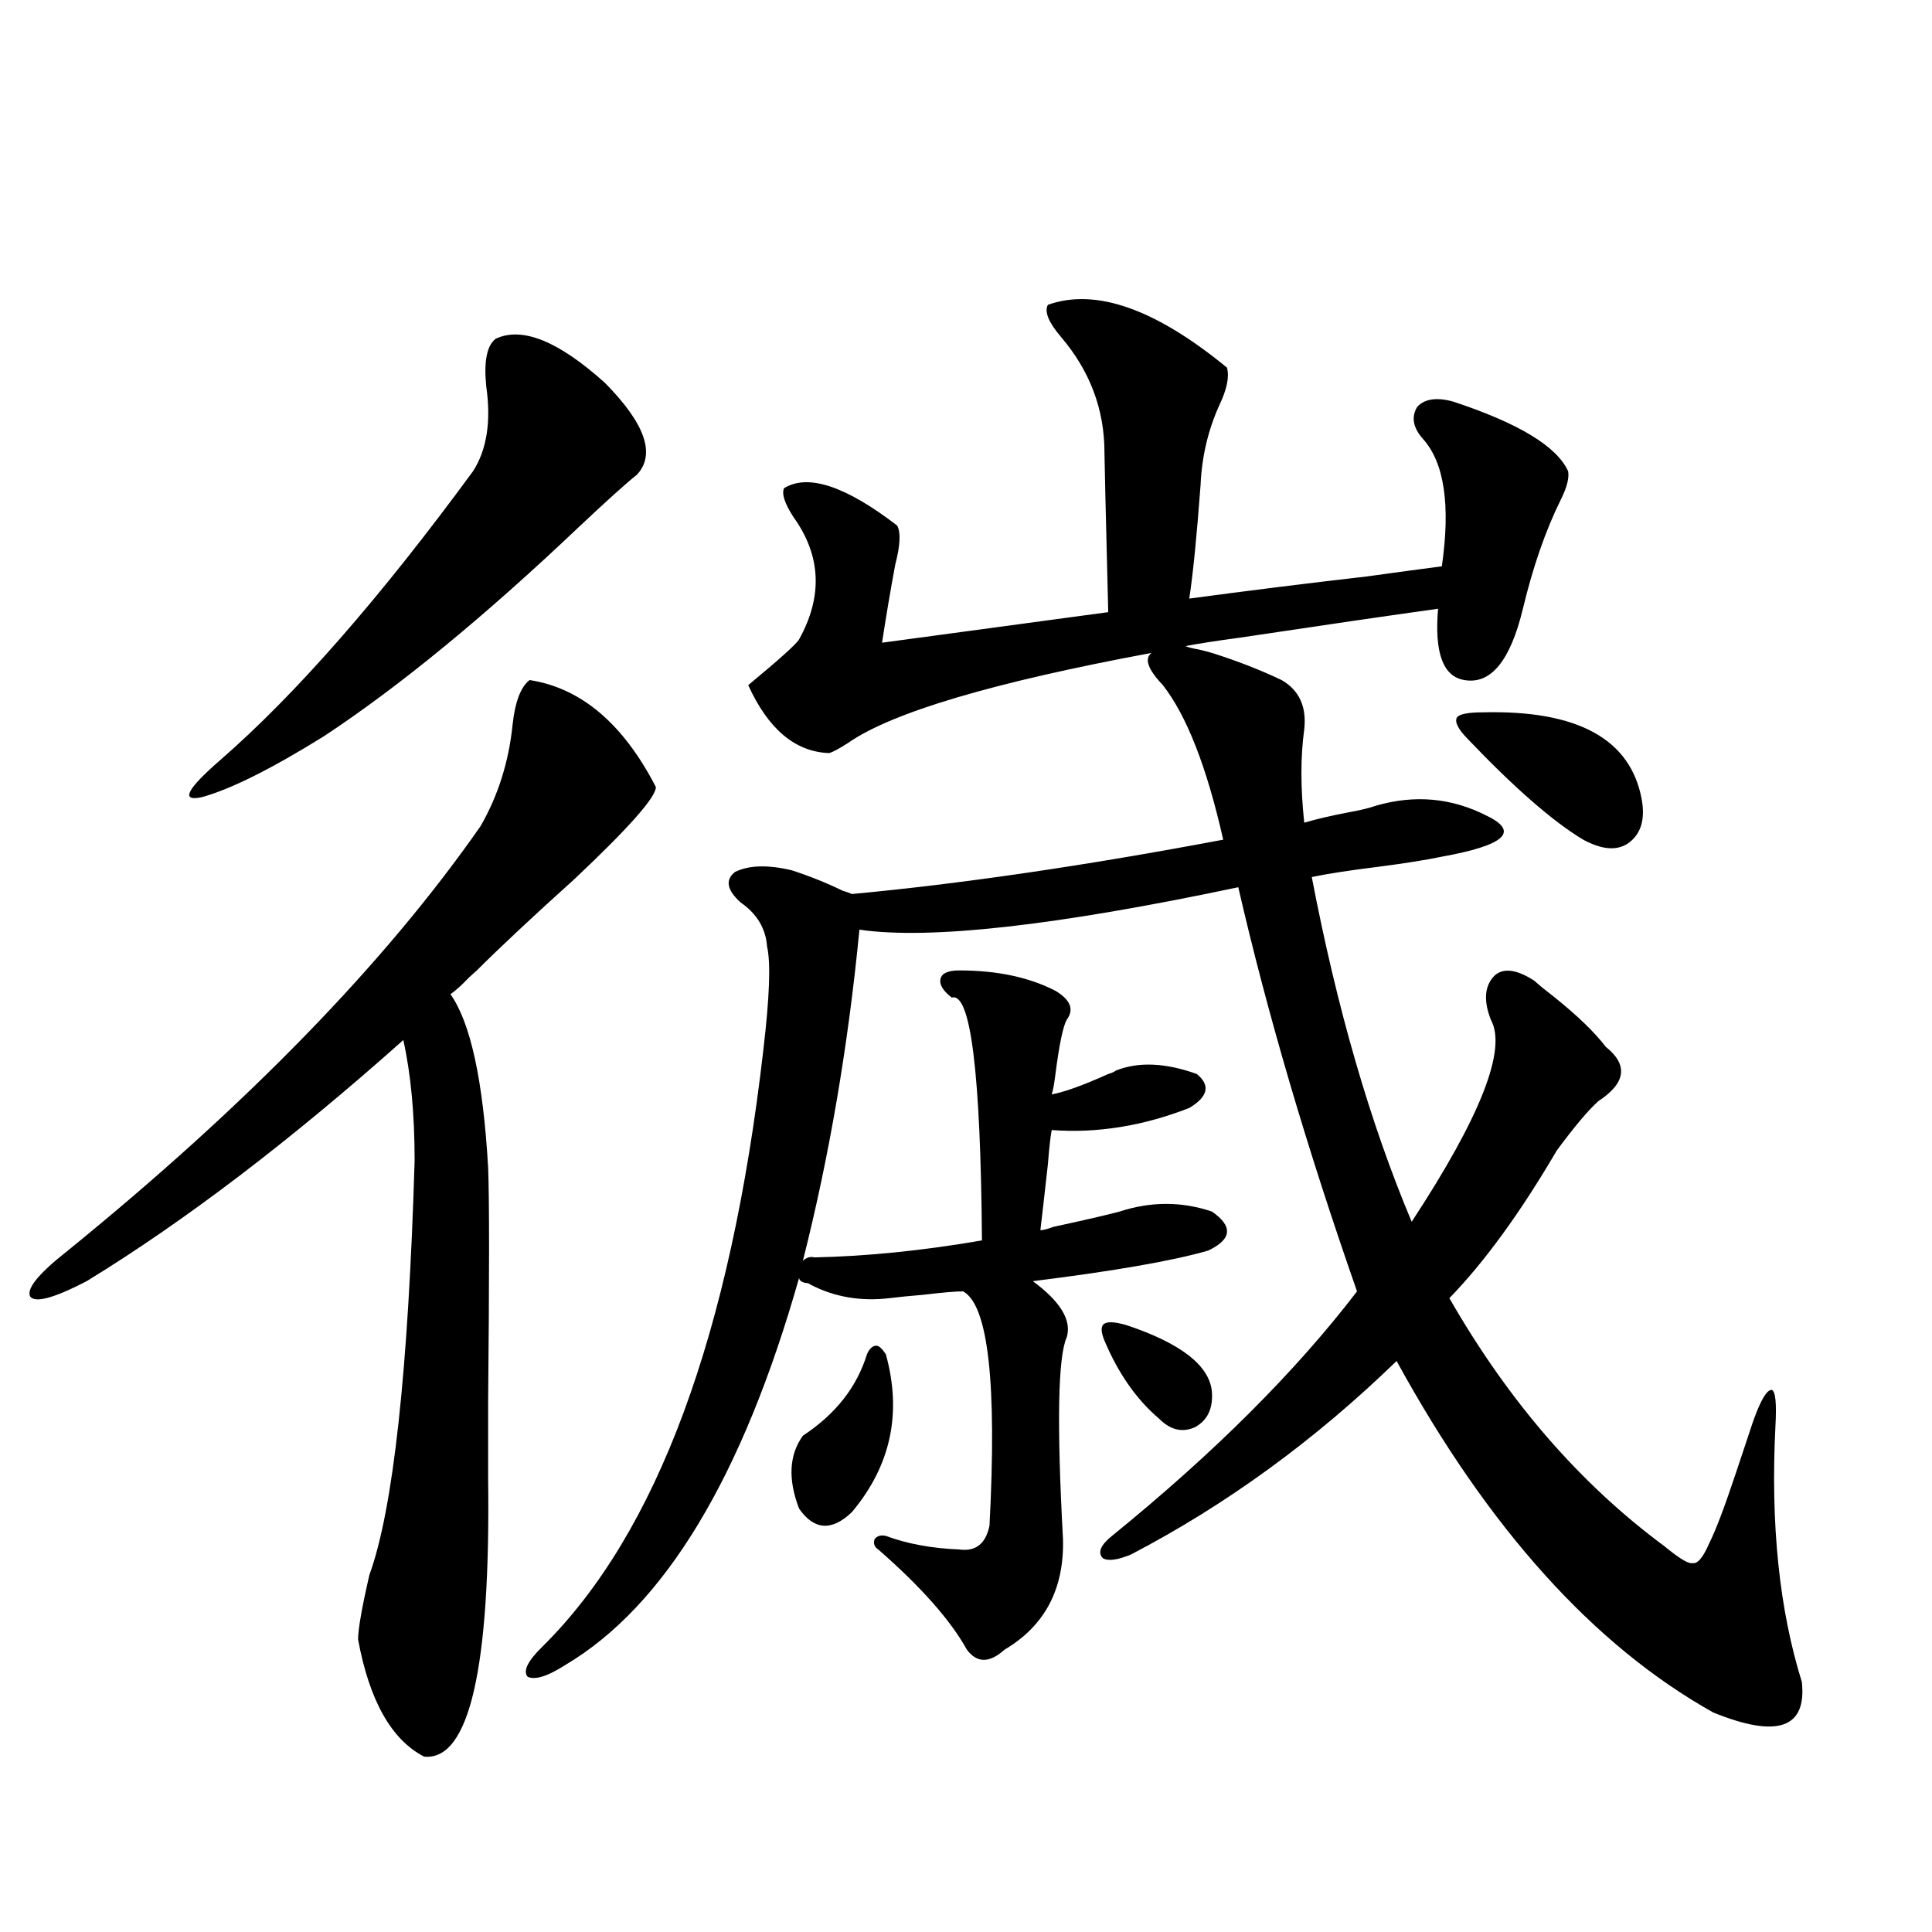 <?xml version="1.0" encoding="utf-8"?>
<!-- Generator: Adobe Illustrator 16.0.0, SVG Export Plug-In . SVG Version: 6.00 Build 0)  -->
<!DOCTYPE svg PUBLIC "-//W3C//DTD SVG 1.1//EN" "http://www.w3.org/Graphics/SVG/1.1/DTD/svg11.dtd">
<svg version="1.1" id="图层_1" xmlns="http://www.w3.org/2000/svg" xmlns:xlink="http://www.w3.org/1999/xlink" x="0px" y="0px"
	 width="1000px" height="1000px" viewBox="0 0 1000 1000" enable-background="new 0 0 1000 1000" xml:space="preserve">
<path d="M274.115,352c26.661,4.106,48.444,22.563,65.364,55.371c0,5.273-13.993,21.094-41.95,47.461
	c-21.463,19.336-38.383,35.156-50.73,47.461c-0.655,0.591-1.951,1.758-3.902,3.516c-3.902,4.106-7.164,7.031-9.755,8.789
	c10.396,14.653,16.905,44.536,19.511,89.648c0.641,15.82,0.641,56.25,0,121.289c0,20.518,0,33.701,0,39.551
	c1.296,98.438-9.756,146.476-33.169,144.141c-16.92-8.789-28.292-29.004-34.146-60.645c0-5.273,1.951-16.41,5.854-33.398
	c12.347-33.975,20.152-105.469,23.414-214.453c0-24.019-1.951-44.824-5.854-62.402c-58.535,52.158-113.168,93.755-163.898,124.805
	c-16.92,8.789-26.676,11.426-29.268,7.91c-1.951-4.092,4.542-12.002,19.512-23.73c93-75.586,164.218-148.823,213.653-219.727
	c9.101-15.82,14.634-33.398,16.585-52.734C266.631,363.138,269.558,355.516,274.115,352z M256.555,175.34
	c13.658-6.44,32.515,1.182,56.584,22.852c20.808,21.094,26.341,36.914,16.585,47.461c-5.854,4.697-15.944,13.774-30.243,27.246
	c-48.779,46.294-92.68,82.329-131.704,108.105c-27.316,17.002-48.459,27.549-63.413,31.641c-11.067,2.349-7.805-4.092,9.756-19.336
	c39.023-33.975,82.589-83.784,130.728-149.414c7.149-11.123,9.421-25.776,6.829-43.945
	C250.366,187.068,251.997,178.855,256.555,175.34z M421.429,650.828c27.316-0.576,56.249-3.516,86.827-8.789
	c-0.655-86.709-5.854-128.608-15.609-125.684c-4.558-3.516-6.509-6.729-5.854-9.668c0.641-2.925,3.902-4.395,9.756-4.395
	c19.512,0,36.097,3.516,49.755,10.547c7.805,4.697,9.756,9.668,5.854,14.941c-1.951,3.516-3.902,12.896-5.854,28.125
	c-0.655,5.273-1.311,8.789-1.951,10.547c6.494-1.167,16.25-4.683,29.268-10.547c1.951-0.576,3.247-1.167,3.902-1.758
	c11.707-4.683,25.686-4.092,41.95,1.758c7.149,5.864,5.854,11.729-3.902,17.578c-24.069,9.38-47.804,13.184-71.218,11.426
	c-0.655,3.516-1.311,9.38-1.951,17.578c-1.951,17.578-3.262,29.004-3.902,34.277c1.296,0,3.567-0.576,6.829-1.758
	c16.25-3.516,27.637-6.152,34.146-7.91c16.25-5.273,32.194-5.273,47.804,0c11.052,7.622,10.396,14.365-1.951,20.215
	c-18.216,5.273-48.459,10.547-90.729,15.82c14.299,10.547,20.152,20.215,17.561,29.004c-4.558,9.971-5.213,44.824-1.951,104.59
	c0.641,25.791-9.436,44.824-30.243,57.129c-7.805,7.031-14.313,7.031-19.512,0c-8.46-15.243-23.749-32.52-45.853-51.855
	c-1.951-1.167-2.606-2.925-1.951-5.273c1.296-1.758,3.247-2.334,5.854-1.758c11.052,4.106,23.734,6.455,38.048,7.031
	c8.445,1.182,13.658-2.925,15.609-12.305c3.902-73.828-0.655-114.258-13.658-121.289c-3.902,0-10.731,0.591-20.487,1.758
	c-7.164,0.591-13.018,1.182-17.561,1.758c-14.969,1.758-28.627-0.576-40.975-7.031c-0.655-0.576-1.631-0.879-2.927-0.879
	c-1.951-0.576-2.927-1.455-2.927-2.637c-29.268,103.135-69.602,169.918-120.973,200.391c-9.115,5.851-15.609,7.91-19.512,6.152
	c-2.606-2.938,0-8.212,7.805-15.82c59.176-58.584,97.224-161.416,114.144-308.496c3.247-27.534,3.902-45.4,1.951-53.613
	c-0.655-9.365-5.213-16.987-13.658-22.852c-7.164-6.44-8.14-11.714-2.927-15.82c7.149-3.516,16.905-3.804,29.268-0.879
	c9.101,2.939,17.881,6.455,26.341,10.547c1.951,0.591,3.567,1.182,4.878,1.758c56.584-5.273,120.638-14.639,192.19-28.125
	c-8.46-37.49-18.871-64.16-31.219-79.98c-7.805-8.198-9.756-13.76-5.854-16.699c-81.949,15.244-134.311,30.762-157.069,46.582
	c-4.558,2.939-7.805,4.697-9.756,5.273c-17.561-0.576-31.554-12.305-41.95-35.156c16.25-13.472,25.03-21.382,26.341-23.73
	c12.348-22.261,11.372-43.354-2.927-63.281c-4.558-7.031-6.188-12.002-4.878-14.941c12.348-7.607,31.859-1.167,58.535,19.336
	c1.951,3.516,1.616,10.259-0.976,20.215c-2.606,14.063-4.878,27.549-6.829,40.43l117.07-15.82
	c-1.311-52.144-1.951-79.678-1.951-82.617c0-22.261-7.484-42.188-22.438-59.766c-6.509-7.607-8.78-13.184-6.829-16.699
	c24.71-8.789,55.608,2.061,92.681,32.52c1.296,4.697,0,11.138-3.902,19.336c-5.854,12.896-9.115,26.67-9.756,41.309
	c-1.951,26.367-3.902,46.006-5.854,58.887c30.563-4.092,61.127-7.91,91.705-11.426c16.905-2.334,29.908-4.092,39.023-5.273
	c4.543-31.641,1.296-53.613-9.756-65.918c-5.213-5.85-6.188-11.426-2.927-16.699c3.902-4.092,10.076-4.971,18.536-2.637
	c33.811,11.138,53.657,23.154,59.511,36.035c0.641,3.516-0.655,8.501-3.902,14.941c-7.805,15.82-14.313,34.58-19.512,56.25
	c-6.509,26.958-16.585,39.263-30.243,36.914c-11.066-1.758-15.609-14.063-13.658-36.914c-25.365,3.516-59.511,8.501-102.437,14.941
	c-13.018,1.758-22.438,3.228-28.292,4.395c1.296,0.591,3.567,1.182,6.829,1.758c2.592,0.591,4.878,1.182,6.829,1.758
	c13.003,4.106,25.03,8.789,36.097,14.063c9.101,5.273,13.003,13.774,11.707,25.488c-1.951,14.063-1.951,30.186,0,48.34
	c5.854-1.758,13.323-3.516,22.438-5.273c6.494-1.167,11.372-2.334,14.634-3.516c20.152-5.85,39.344-4.092,57.56,5.273
	c8.445,4.106,10.731,7.91,6.829,11.426s-13.993,6.743-30.243,9.668c-8.46,1.758-19.512,3.516-33.17,5.273
	c-14.313,1.758-25.7,3.516-34.146,5.273c13.003,67.979,30.243,127.441,51.706,178.418c35.762-54.492,49.42-89.346,40.975-104.59
	c-3.902-9.956-3.262-17.578,1.951-22.852c4.543-4.092,11.372-3.213,20.487,2.637c2.592,2.349,6.174,5.273,10.731,8.789
	c11.707,9.38,20.487,17.881,26.341,25.488c11.707,9.38,10.396,18.76-3.902,28.125c-5.213,4.697-12.362,13.184-21.463,25.488
	c-18.871,32.231-37.407,57.72-55.608,76.465c30.563,53.325,67.636,96.104,111.217,128.32c7.805,6.455,12.683,9.38,14.634,8.789
	c2.592,0.591,5.519-2.925,8.78-10.547c3.247-6.44,7.805-18.457,13.658-36.035c3.902-11.714,6.829-20.503,8.78-26.367
	c3.902-11.123,7.149-16.699,9.756-16.699c1.951,0.591,2.592,6.743,1.951,18.457c-2.606,50.977,1.951,95.211,13.658,132.715
	c2.592,24.02-12.683,29.293-45.853,15.82c-61.797-34.579-116.43-95.21-163.898-181.934
	c-42.285,41.021-88.138,74.419-137.558,100.195c-7.164,2.939-12.042,3.516-14.634,1.758c-2.606-2.925-0.976-6.729,4.878-11.426
	c52.682-42.764,94.952-84.951,126.826-126.563c-26.021-74.404-46.508-144.141-61.462-209.18
	c-94.312,19.927-159.676,27.246-196.093,21.973c-5.854,60.356-15.609,117.485-29.268,171.387
	C417.526,650.828,419.478,650.252,421.429,650.828z M458.501,700.926c8.445,30.474,2.592,57.72-17.561,81.738
	c-10.411,9.971-19.512,9.38-27.316-1.758c-5.854-15.229-5.213-27.822,1.951-37.793c16.905-11.123,27.957-25.186,33.17-42.188
	c1.296-2.925,2.927-4.395,4.878-4.395C454.919,696.531,456.55,698.001,458.501,700.926z M571.669,693.895
	c-1.951-4.683-1.951-7.607,0-8.789c1.951-1.167,5.854-0.879,11.707,0.879c27.957,9.38,42.591,20.806,43.901,34.277
	c0.641,8.789-2.286,14.941-8.78,18.457c-6.509,2.939-12.683,1.47-18.536-4.395C588.254,724.368,578.818,710.896,571.669,693.895z
	 M767.762,368.699c48.779-1.167,76.096,13.774,81.949,44.824c1.951,10.547-0.335,18.169-6.829,22.852
	c-5.854,4.106-13.658,3.516-23.414-1.758c-15.609-9.365-35.456-26.655-59.511-51.855c-5.213-5.273-7.164-9.077-5.854-11.426
	C755.399,369.578,759.957,368.699,767.762,368.699z"/>
</svg>

